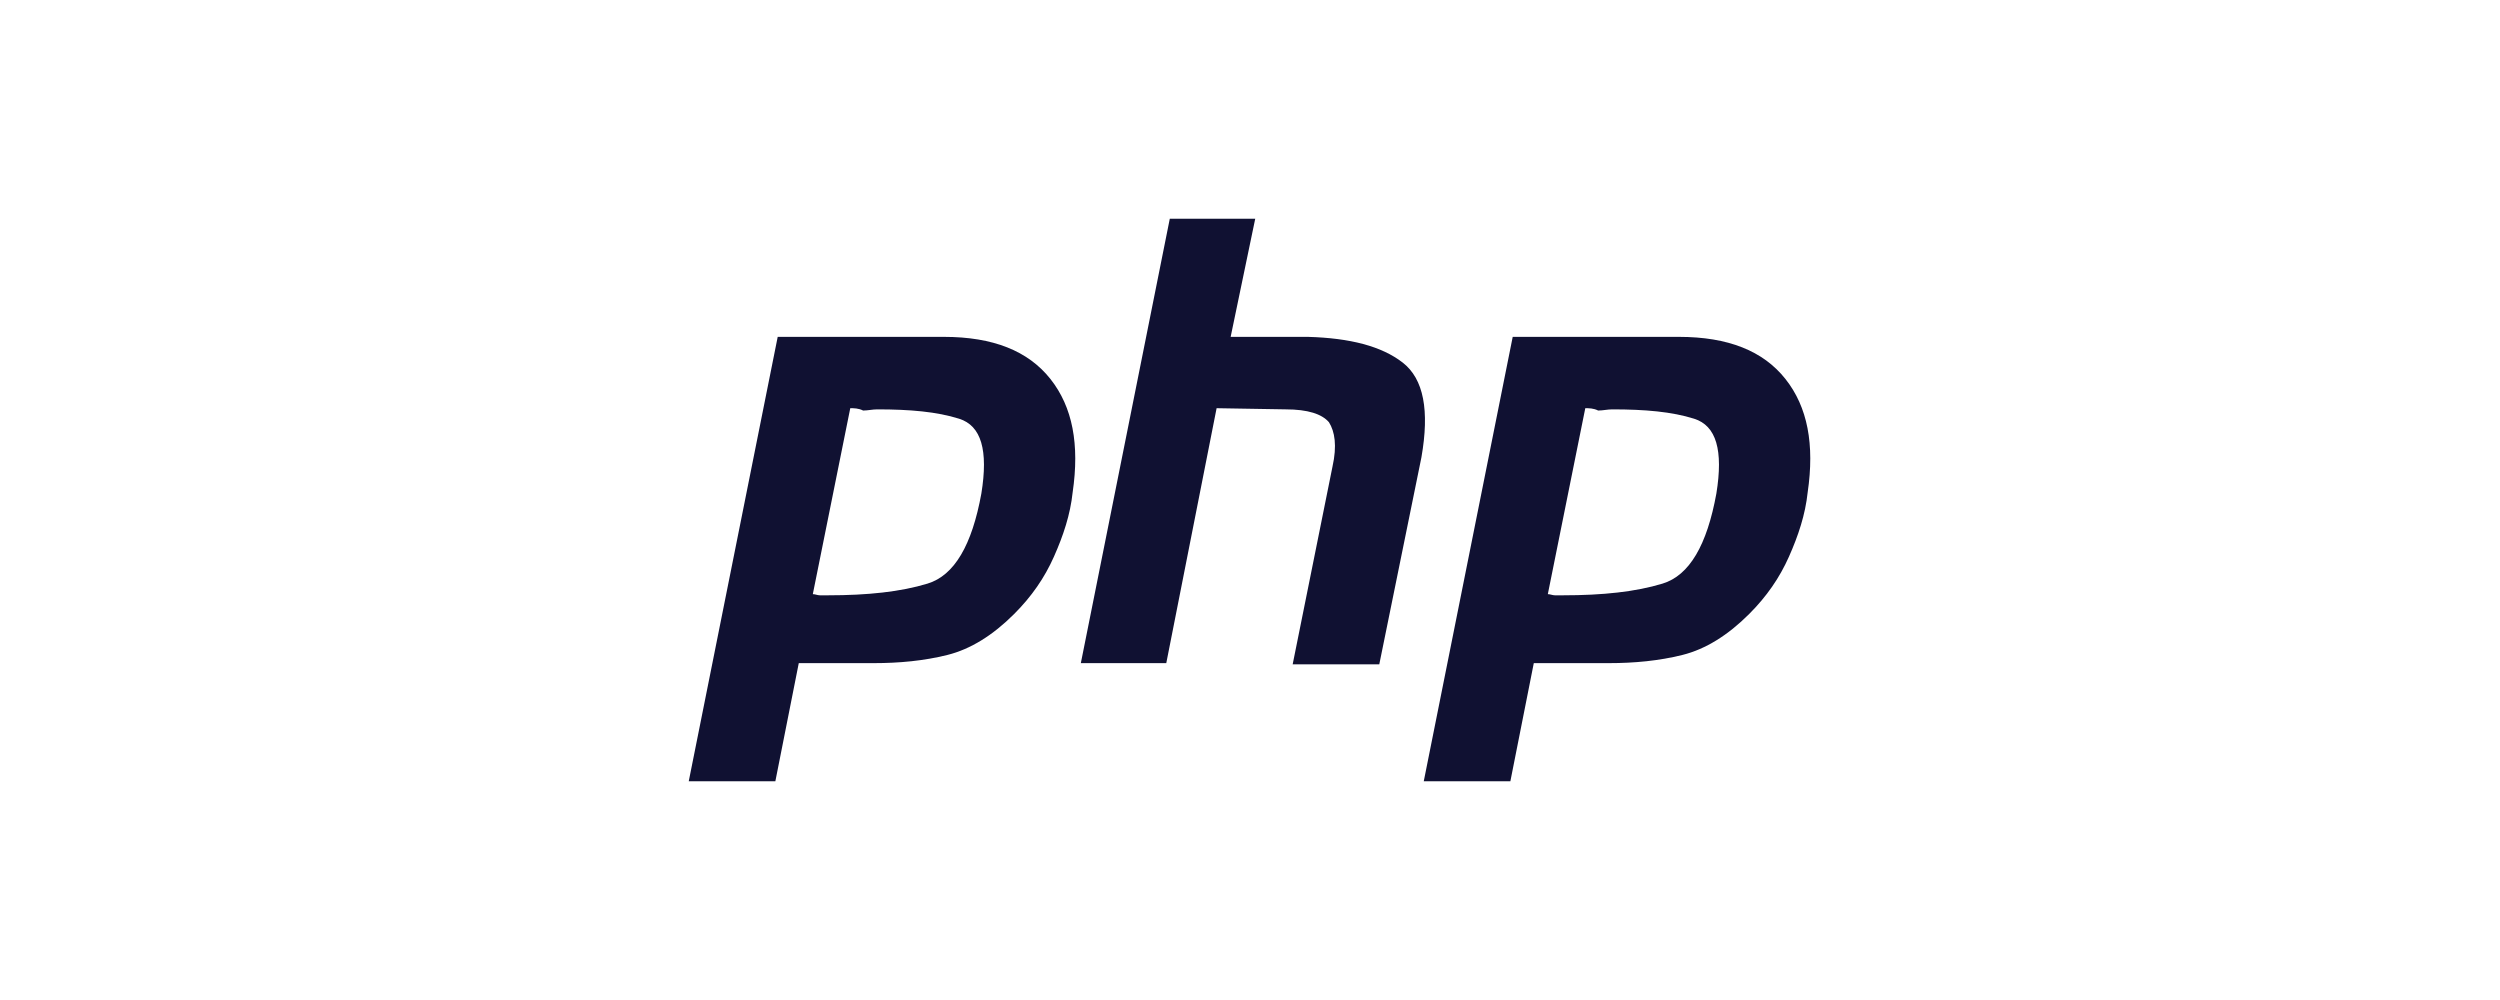 <svg width="2000" height="800" viewBox="0 0 2000 800" fill="none" xmlns="http://www.w3.org/2000/svg">
<path d="M622.161 269.491H755.119C794.445 269.491 822.534 280.717 840.324 303.171C858.115 325.624 863.733 355.561 858.115 393.919C856.242 411.694 850.624 428.534 843.133 445.374C835.643 462.214 825.343 477.183 811.298 491.216C794.445 508.056 776.654 519.283 757.928 523.961C739.201 528.638 719.539 530.509 698.939 530.509H639.015L620.288 625H551L622.161 269.491ZM680.213 326.559L650.25 475.312C652.123 475.312 653.996 476.247 655.868 476.247C657.741 476.247 660.55 476.247 662.423 476.247C694.258 476.247 720.475 473.441 742.01 466.892C763.546 460.343 777.591 436.019 785.081 394.855C790.699 360.239 785.081 340.593 767.291 334.979C749.501 329.366 727.965 327.495 701.748 327.495C698.003 327.495 694.258 328.43 690.512 328.43C686.767 326.559 683.022 326.559 680.213 326.559Z" fill="#101132"/>
<path d="M935.831 175H1004.18L984.52 269.491H1046.32C1080.02 270.426 1105.31 276.975 1122.16 290.073C1139.01 303.17 1143.69 328.43 1137.14 365.852L1103.43 531.445H1034.14L1065.98 373.337C1069.73 356.497 1067.85 345.27 1063.17 337.786C1057.55 331.237 1046.32 327.495 1028.53 327.495L973.284 326.559L933.022 530.509H864.67L935.831 175Z" fill="#101132"/>
<path d="M1210.17 269.491H1343.13C1382.46 269.491 1410.55 280.717 1428.34 303.171C1446.13 325.624 1451.75 355.561 1446.13 393.919C1444.25 411.694 1438.64 428.534 1431.15 445.374C1423.66 462.214 1413.36 477.183 1399.31 491.216C1382.46 508.056 1364.67 519.283 1345.94 523.961C1327.21 528.638 1307.55 530.509 1286.95 530.509H1227.03L1208.3 625H1139.01L1210.17 269.491ZM1268.23 326.559L1238.26 475.312C1240.14 475.312 1242.01 476.247 1243.88 476.247C1245.75 476.247 1248.56 476.247 1250.44 476.247C1282.27 476.247 1308.49 473.441 1330.02 466.892C1351.56 460.343 1365.6 436.019 1373.09 394.855C1378.71 360.239 1373.09 340.593 1355.3 334.979C1337.51 329.366 1315.98 327.495 1289.76 327.495C1286.02 327.495 1282.27 328.43 1278.53 328.43C1274.78 326.559 1271.03 326.559 1268.23 326.559Z" fill="#101132"/>
</svg>
